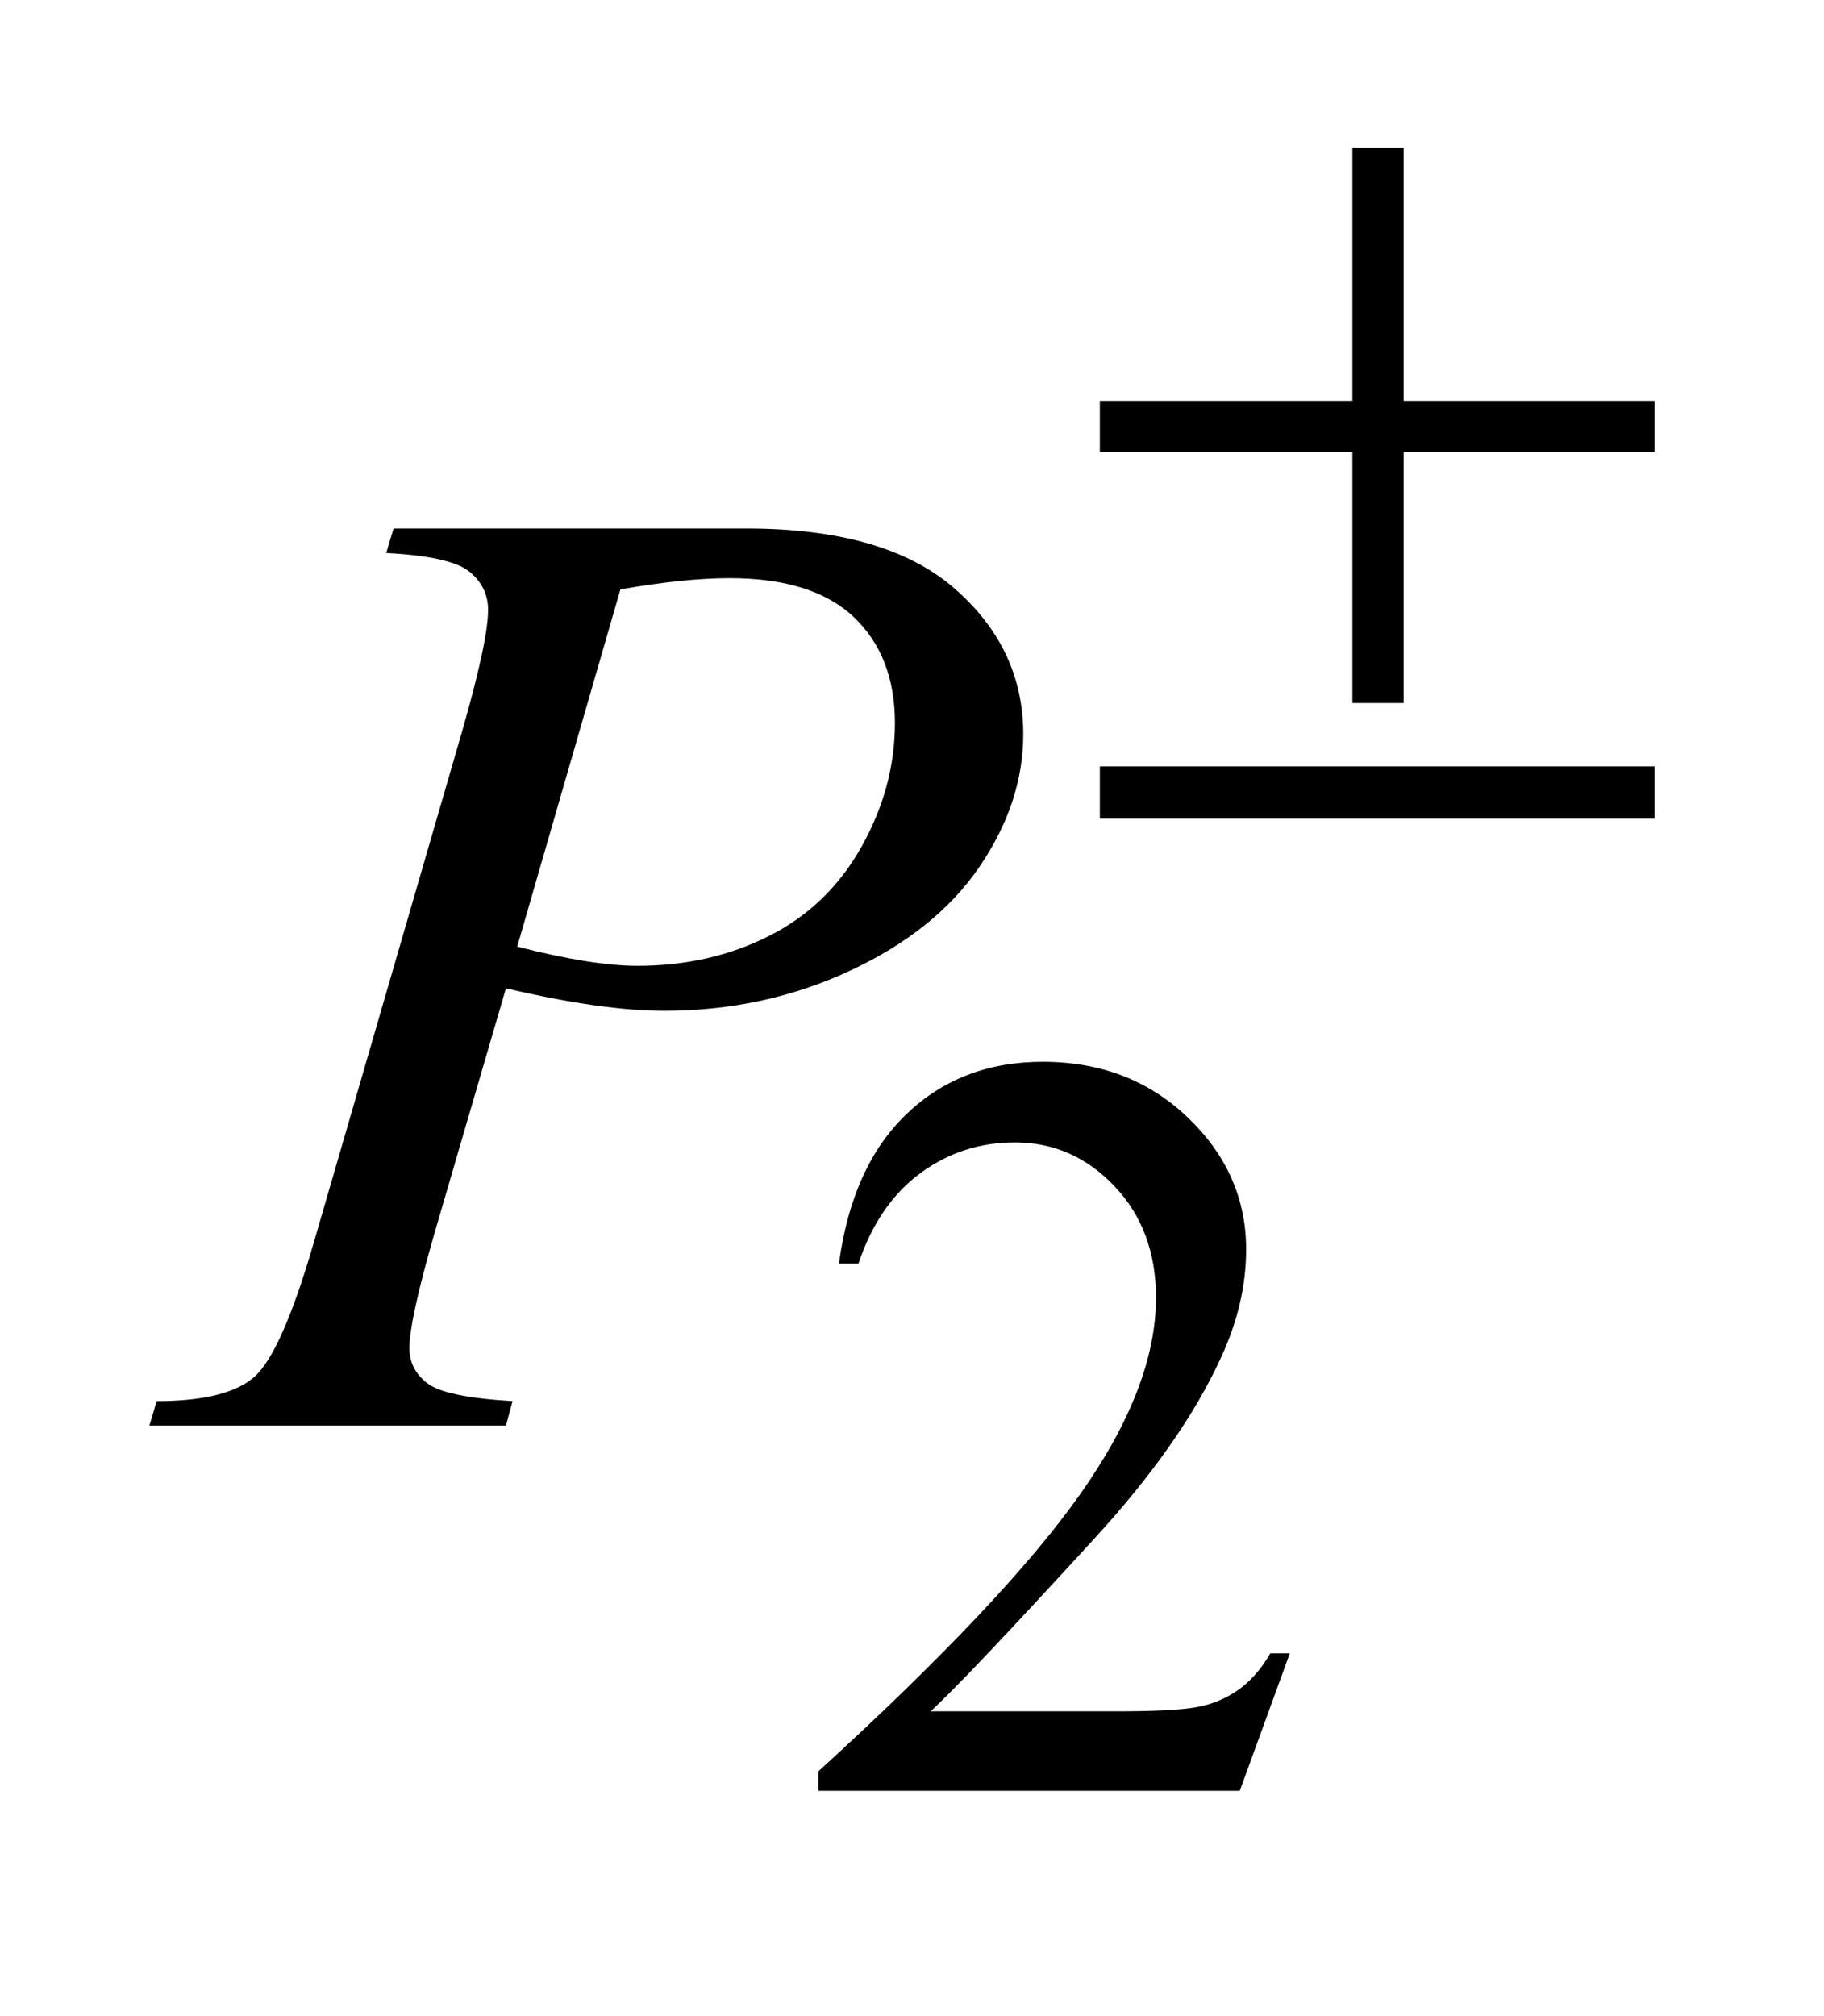 <?xml version="1.0" encoding="UTF-8"?>
<!DOCTYPE svg PUBLIC '-//W3C//DTD SVG 1.0//EN'
          'http://www.w3.org/TR/2001/REC-SVG-20010904/DTD/svg10.dtd'>
<svg stroke-dasharray="none" shape-rendering="auto" xmlns="http://www.w3.org/2000/svg" font-family="'Dialog'" text-rendering="auto" width="19" fill-opacity="1" color-interpolation="auto" color-rendering="auto" preserveAspectRatio="xMidYMid meet" font-size="12px" viewBox="0 0 19 21" fill="black" xmlns:xlink="http://www.w3.org/1999/xlink" stroke="black" image-rendering="auto" stroke-miterlimit="10" stroke-linecap="square" stroke-linejoin="miter" font-style="normal" stroke-width="1" height="21" stroke-dashoffset="0" font-weight="normal" stroke-opacity="1"
><!--Generated by the Batik Graphics2D SVG Generator--><defs id="genericDefs"
  /><g
  ><defs id="defs1"
    ><clipPath clipPathUnits="userSpaceOnUse" id="clipPath1"
      ><path d="M0.913 2.517 L12.928 2.517 L12.928 15.492 L0.913 15.492 L0.913 2.517 Z"
      /></clipPath
      ><clipPath clipPathUnits="userSpaceOnUse" id="clipPath2"
      ><path d="M29.16 80.426 L29.16 494.949 L413.027 494.949 L413.027 80.426 Z"
      /></clipPath
    ></defs
    ><g transform="scale(1.576,1.576) translate(-0.913,-2.517) matrix(0.031,0,0,0.031,0,0)"
    ><path d="M304.453 433.688 L293.781 463 L203.938 463 L203.938 458.844 Q243.578 422.688 259.75 399.773 Q275.922 376.859 275.922 357.875 Q275.922 343.391 267.055 334.07 Q258.188 324.75 245.828 324.75 Q234.594 324.75 225.672 331.32 Q216.75 337.891 212.484 350.578 L208.328 350.578 Q211.125 329.812 222.75 318.688 Q234.375 307.562 251.781 307.562 Q270.312 307.562 282.727 319.469 Q295.141 331.375 295.141 347.547 Q295.141 359.125 289.75 370.688 Q281.438 388.875 262.797 409.203 Q234.828 439.75 227.859 446.047 L267.625 446.047 Q279.75 446.047 284.633 445.148 Q289.516 444.25 293.445 441.492 Q297.375 438.734 300.297 433.688 L304.453 433.688 Z" stroke="none" clip-path="url(#clipPath2)"
    /></g
    ><g transform="matrix(0.049,0,0,0.049,-1.438,-3.967)"
    ><path d="M113 193.312 L188.094 193.312 Q217.625 193.312 232.25 206.039 Q246.875 218.766 246.875 237.047 Q246.875 251.531 237.594 265.172 Q228.312 278.812 210.031 287.32 Q191.75 295.828 170.516 295.828 Q157.297 295.828 136.906 291.047 L121.719 343.078 Q116.375 361.641 116.375 367.547 Q116.375 372.047 120.172 375 Q123.969 377.953 138.312 378.797 L136.906 384 L61.109 384 L62.656 378.797 Q77.562 378.797 83.398 373.664 Q89.234 368.531 95.984 345.328 L127.484 236.766 Q133.109 217.219 133.109 210.609 Q133.109 205.688 129.102 202.453 Q125.094 199.219 111.453 198.516 L113 193.312 ZM139.297 282.188 Q155.188 286.266 164.891 286.266 Q180.219 286.266 192.805 279.938 Q205.391 273.609 212.492 260.953 Q219.594 248.297 219.594 234.656 Q219.594 220.453 210.875 212.156 Q202.156 203.859 184.438 203.859 Q174.875 203.859 161.234 206.25 L139.297 282.188 Z" stroke="none" clip-path="url(#clipPath2)"
    /></g
    ><g transform="matrix(0.049,0,0,0.049,-1.438,-3.967)"
    ><path d="M316.844 112.375 L327.734 112.375 L327.734 166.172 L381.078 166.172 L381.078 177.062 L327.734 177.062 L327.734 230.406 L316.844 230.406 L316.844 177.062 L263.156 177.062 L263.156 166.172 L316.844 166.172 L316.844 112.375 ZM263.156 243.875 L381.078 243.875 L381.078 255 L263.156 255 L263.156 243.875 Z" stroke="none" clip-path="url(#clipPath2)"
    /></g
  ></g
></svg
>
